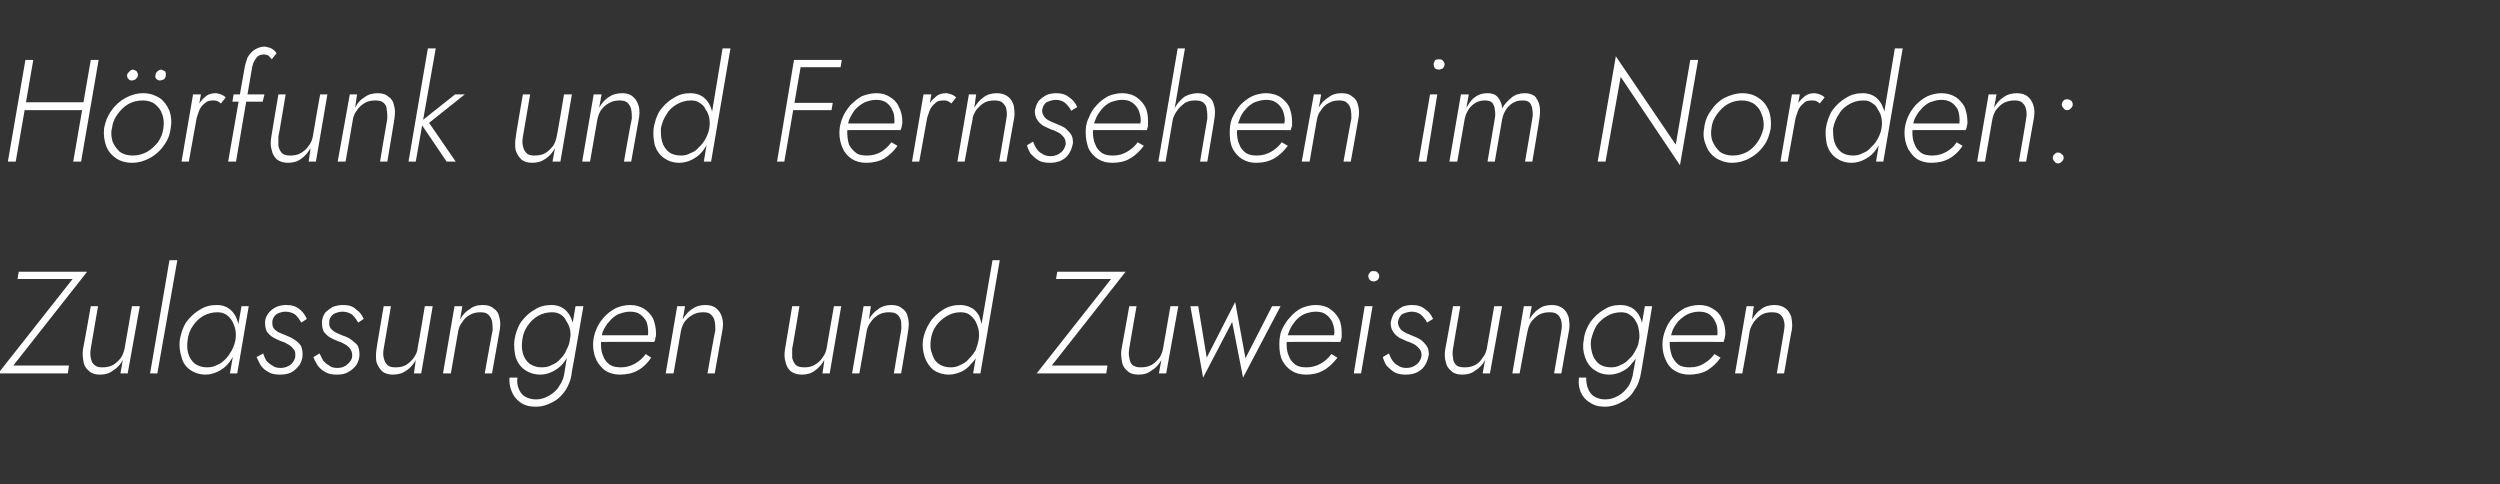 <?xml version="1.0" standalone="no"?><!DOCTYPE svg PUBLIC "-//W3C//DTD SVG 1.1//EN" "http://www.w3.org/Graphics/SVG/1.1/DTD/svg11.dtd"><svg xmlns="http://www.w3.org/2000/svg" version="1.1" width="413.1px" height="80px" viewBox="0 -1 413.1 80" style="top:-1px"><rect x="0" y="-1" width="413.1" height="80" fill="#333333" stroke="none"/>  <desc>H rfunk und Fernsehen im Norden: Zulassungen und Zuweisungen</desc>  <defs/>  <g id="Polygon1307962">    <path d="M 2.9 45.1 L 12 45.1 L -0.3 60.7 L 11.2 60.7 L 11.4 59.4 L 2.2 59.4 L 14.4 43.9 L 3.1 43.9 L 2.9 45.1 Z M 15 56.6 C 14.98 56.65 16.2 49.6 16.2 49.6 L 15 49.6 C 15 49.6 13.73 56.79 13.7 56.8 C 13.6 57.5 13.7 58.2 13.8 58.8 C 13.9 59.4 14.2 59.9 14.7 60.3 C 15.1 60.7 15.7 60.9 16.5 60.9 C 17.4 60.9 18.1 60.7 18.7 60.2 C 19.4 59.8 19.9 59.2 20.3 58.5 C 20.28 58.52 19.9 60.7 19.9 60.7 L 21.1 60.7 L 23.1 49.6 L 21.8 49.6 C 21.8 49.6 20.62 56.5 20.6 56.5 C 20.5 57.1 20.3 57.6 20 58.1 C 19.6 58.6 19.2 59 18.7 59.3 C 18.1 59.6 17.6 59.7 16.9 59.7 C 16.3 59.7 15.9 59.6 15.6 59.3 C 15.2 59 15.1 58.6 15 58.1 C 14.9 57.7 14.9 57.2 15 56.6 Z M 28 42 L 24.8 60.7 L 26 60.7 L 29.3 42 L 28 42 Z M 39.9 49.6 L 38 60.7 L 39.2 60.7 L 41.1 49.6 L 39.9 49.6 Z M 29.7 55.2 C 29.6 56.2 29.7 57.1 30 58 C 30.2 58.9 30.7 59.6 31.4 60.1 C 32.1 60.6 33 60.9 34 60.9 C 34.7 60.9 35.4 60.7 36 60.4 C 36.6 60.1 37.2 59.7 37.7 59.1 C 38.1 58.6 38.5 58 38.8 57.3 C 39.2 56.6 39.4 55.9 39.5 55.2 C 39.6 54.5 39.6 53.8 39.5 53.1 C 39.4 52.4 39.2 51.8 38.9 51.2 C 38.6 50.7 38.2 50.2 37.7 49.9 C 37.2 49.6 36.6 49.4 35.9 49.4 C 34.8 49.4 33.9 49.6 33 50.2 C 32.1 50.7 31.4 51.4 30.8 52.2 C 30.2 53.1 29.9 54.1 29.7 55.2 Z M 31 55.2 C 31.1 54.3 31.4 53.5 31.9 52.8 C 32.4 52.1 32.9 51.6 33.6 51.2 C 34.3 50.8 35.1 50.6 35.9 50.6 C 36.5 50.6 36.9 50.7 37.4 51 C 37.8 51.3 38.1 51.6 38.4 52.1 C 38.6 52.5 38.8 53 38.9 53.5 C 39 54.1 39 54.6 38.9 55.2 C 38.8 55.8 38.6 56.3 38.3 56.9 C 38 57.4 37.7 57.9 37.3 58.3 C 36.8 58.8 36.4 59.1 35.9 59.3 C 35.3 59.6 34.8 59.7 34.2 59.7 C 33.4 59.7 32.8 59.5 32.2 59.1 C 31.7 58.7 31.3 58.1 31.1 57.4 C 30.9 56.7 30.9 56 31 55.2 Z M 43.5 57.4 C 43.5 57.4 42.4 58 42.4 58 C 42.6 58.4 42.8 58.9 43.1 59.4 C 43.4 59.8 43.8 60.2 44.4 60.5 C 44.9 60.8 45.5 60.9 46.3 60.9 C 47 60.9 47.6 60.8 48.2 60.5 C 48.7 60.2 49.1 59.8 49.5 59.3 C 49.8 58.8 50 58.2 50 57.6 C 50 57 49.9 56.5 49.7 56.1 C 49.4 55.7 49.1 55.4 48.6 55.1 C 48.2 54.8 47.7 54.6 47.2 54.4 C 46.8 54.2 46.4 54.1 46 53.9 C 45.7 53.7 45.4 53.5 45.2 53.2 C 45 52.9 45 52.6 45 52.2 C 45 51.7 45.3 51.2 45.7 50.9 C 46.1 50.7 46.6 50.5 47.2 50.5 C 47.8 50.5 48.4 50.7 48.8 51 C 49.2 51.4 49.5 51.8 49.8 52.3 C 49.8 52.3 50.7 51.7 50.7 51.7 C 50.4 51 50 50.5 49.5 50.1 C 48.9 49.6 48.2 49.4 47.3 49.4 C 46.7 49.4 46.2 49.5 45.7 49.7 C 45.1 50 44.7 50.3 44.4 50.7 C 44 51.2 43.8 51.7 43.8 52.3 C 43.8 52.9 43.9 53.4 44.1 53.8 C 44.4 54.2 44.7 54.5 45.2 54.8 C 45.6 55 46 55.2 46.5 55.4 C 46.9 55.5 47.3 55.7 47.6 55.9 C 48 56.1 48.3 56.4 48.5 56.7 C 48.8 57 48.8 57.3 48.8 57.8 C 48.8 58.3 48.5 58.8 48.1 59.2 C 47.6 59.6 47 59.8 46.4 59.8 C 45.8 59.8 45.4 59.7 45 59.4 C 44.6 59.2 44.3 58.9 44 58.6 C 43.8 58.2 43.6 57.8 43.5 57.4 Z M 52.8 57.4 C 52.8 57.4 51.8 58 51.8 58 C 51.9 58.4 52.2 58.9 52.5 59.4 C 52.8 59.8 53.2 60.2 53.8 60.5 C 54.3 60.8 54.9 60.9 55.7 60.9 C 56.4 60.9 57 60.8 57.5 60.5 C 58.1 60.2 58.5 59.8 58.9 59.3 C 59.2 58.8 59.4 58.2 59.4 57.6 C 59.4 57 59.3 56.5 59.1 56.1 C 58.8 55.7 58.4 55.4 58 55.1 C 57.6 54.8 57.1 54.6 56.5 54.4 C 56.1 54.2 55.8 54.1 55.4 53.9 C 55.1 53.7 54.8 53.5 54.6 53.2 C 54.4 52.9 54.4 52.6 54.4 52.2 C 54.4 51.7 54.7 51.2 55.1 50.9 C 55.5 50.7 56 50.5 56.6 50.5 C 57.2 50.5 57.8 50.7 58.2 51 C 58.6 51.4 58.9 51.8 59.2 52.3 C 59.2 52.3 60.1 51.7 60.1 51.7 C 59.8 51 59.4 50.5 58.8 50.1 C 58.3 49.6 57.6 49.4 56.7 49.4 C 56.1 49.4 55.6 49.5 55 49.7 C 54.5 50 54.1 50.3 53.7 50.7 C 53.4 51.2 53.2 51.7 53.2 52.3 C 53.2 52.9 53.3 53.4 53.5 53.8 C 53.8 54.2 54.1 54.5 54.6 54.8 C 55 55 55.4 55.2 55.9 55.4 C 56.3 55.5 56.7 55.7 57 55.9 C 57.4 56.1 57.7 56.4 57.9 56.7 C 58.1 57 58.2 57.3 58.2 57.8 C 58.2 58.3 57.9 58.8 57.4 59.2 C 57 59.6 56.4 59.8 55.8 59.8 C 55.2 59.8 54.7 59.7 54.4 59.4 C 54 59.2 53.7 58.9 53.4 58.6 C 53.2 58.2 53 57.8 52.8 57.4 Z M 63.4 56.6 C 63.41 56.65 64.6 49.6 64.6 49.6 L 63.4 49.6 C 63.4 49.6 62.16 56.79 62.2 56.8 C 62.1 57.5 62.1 58.2 62.2 58.8 C 62.4 59.4 62.7 59.9 63.1 60.3 C 63.5 60.7 64.2 60.9 64.9 60.9 C 65.8 60.9 66.5 60.7 67.2 60.2 C 67.8 59.8 68.3 59.2 68.7 58.5 C 68.71 58.52 68.4 60.7 68.4 60.7 L 69.6 60.7 L 71.5 49.6 L 70.2 49.6 C 70.2 49.6 69.05 56.5 69 56.5 C 69 57.1 68.7 57.6 68.4 58.1 C 68 58.6 67.6 59 67.1 59.3 C 66.6 59.6 66 59.7 65.4 59.7 C 64.7 59.7 64.3 59.6 64 59.3 C 63.7 59 63.5 58.6 63.4 58.1 C 63.3 57.7 63.3 57.2 63.4 56.6 Z M 81.4 53.6 C 81.36 53.58 80.1 60.7 80.1 60.7 L 81.3 60.7 C 81.3 60.7 82.61 53.43 82.6 53.4 C 82.7 52.7 82.7 52 82.5 51.4 C 82.4 50.8 82.1 50.3 81.6 50 C 81.2 49.6 80.6 49.4 79.8 49.4 C 78.9 49.4 78.2 49.6 77.6 50.1 C 76.9 50.5 76.4 51.1 76 51.8 C 76.03 51.82 76.4 49.6 76.4 49.6 L 75.1 49.6 L 73.2 60.7 L 74.5 60.7 C 74.5 60.7 75.69 53.82 75.7 53.8 C 75.8 53.2 76 52.7 76.4 52.2 C 76.7 51.7 77.1 51.3 77.7 51 C 78.2 50.7 78.8 50.6 79.4 50.6 C 80 50.6 80.4 50.7 80.7 51 C 81 51.3 81.2 51.6 81.3 52.1 C 81.4 52.6 81.4 53 81.4 53.6 Z M 84.2 61.4 C 84.1 62.3 84.3 63.1 84.6 63.8 C 84.9 64.5 85.4 65.1 86 65.5 C 86.7 66 87.5 66.2 88.5 66.2 C 89.6 66.2 90.5 65.9 91.4 65.4 C 92.2 65 92.9 64.3 93.5 63.4 C 94 62.6 94.4 61.6 94.5 60.4 C 94.53 60.44 96.4 49.6 96.4 49.6 L 95.1 49.6 C 95.1 49.6 93.26 60.44 93.3 60.4 C 93.2 61.3 92.9 62.1 92.4 62.8 C 92 63.5 91.4 64 90.7 64.4 C 90 64.8 89.3 65 88.6 65 C 87.8 65 87.2 64.8 86.7 64.5 C 86.2 64.2 85.9 63.7 85.7 63.2 C 85.5 62.7 85.4 62.1 85.5 61.4 C 85.5 61.4 84.2 61.4 84.2 61.4 Z M 85 55.2 C 84.9 56.2 85 57.1 85.2 58 C 85.5 58.9 86 59.6 86.7 60.1 C 87.4 60.6 88.3 60.9 89.3 60.9 C 90 60.9 90.7 60.7 91.3 60.4 C 91.9 60.1 92.5 59.7 93 59.1 C 93.4 58.6 93.8 58 94.1 57.3 C 94.5 56.6 94.7 55.9 94.8 55.2 C 94.9 54.5 94.9 53.8 94.8 53.1 C 94.7 52.4 94.5 51.8 94.2 51.2 C 93.9 50.7 93.5 50.2 93 49.9 C 92.5 49.6 91.9 49.4 91.2 49.4 C 90.1 49.4 89.2 49.6 88.3 50.2 C 87.4 50.7 86.7 51.4 86.1 52.2 C 85.5 53.1 85.2 54.1 85 55.2 Z M 86.3 55.2 C 86.4 54.3 86.7 53.5 87.2 52.8 C 87.7 52.1 88.2 51.6 88.9 51.2 C 89.6 50.8 90.4 50.6 91.2 50.6 C 91.8 50.6 92.2 50.7 92.7 51 C 93.1 51.3 93.4 51.6 93.6 52.1 C 93.9 52.5 94.1 53 94.2 53.5 C 94.3 54 94.3 54.6 94.2 55.1 C 94.1 55.7 93.9 56.3 93.6 56.8 C 93.4 57.4 93 57.9 92.6 58.3 C 92.2 58.8 91.7 59.1 91.2 59.3 C 90.7 59.6 90.1 59.7 89.5 59.7 C 88.7 59.7 88.1 59.5 87.5 59.1 C 87 58.7 86.6 58.1 86.4 57.4 C 86.2 56.7 86.2 56 86.3 55.2 Z M 102.4 60.9 C 103.5 60.9 104.5 60.7 105.4 60.2 C 106.3 59.7 107 59 107.6 58.1 C 107.6 58.1 106.7 57.5 106.7 57.5 C 106.2 58.2 105.6 58.7 104.9 59.1 C 104.2 59.5 103.4 59.7 102.6 59.7 C 101.9 59.7 101.3 59.6 100.8 59.3 C 100.3 58.9 99.9 58.5 99.7 57.9 C 99.4 57.3 99.3 56.6 99.3 55.8 C 99.3 55.1 99.4 54.5 99.6 53.8 C 99.9 53.2 100.2 52.6 100.7 52.1 C 101.1 51.6 101.6 51.2 102.2 50.9 C 102.8 50.7 103.4 50.5 104 50.5 C 104.7 50.5 105.3 50.6 105.7 50.9 C 106.2 51.2 106.5 51.6 106.8 52.1 C 107 52.6 107.1 53.2 107.1 53.9 C 107.1 54.1 107.1 54.4 107 54.6 C 107 54.8 106.9 55 106.8 55.1 C 106.82 55.14 107.4 54.4 107.4 54.4 L 98.9 54.4 L 98.9 55.5 C 98.9 55.5 108.14 55.47 108.1 55.5 C 108.2 55.3 108.3 55.1 108.3 54.8 C 108.4 54.6 108.4 54.4 108.4 54.1 C 108.4 53.2 108.2 52.3 107.9 51.6 C 107.5 50.9 107 50.4 106.4 50 C 105.7 49.6 105 49.4 104.1 49.4 C 103.3 49.4 102.5 49.6 101.8 49.9 C 101 50.3 100.4 50.8 99.8 51.4 C 99.3 52 98.8 52.7 98.5 53.5 C 98.2 54.2 98 55.1 98 55.9 C 98 56.9 98.2 57.8 98.6 58.6 C 99 59.3 99.5 59.9 100.1 60.3 C 100.8 60.7 101.6 60.9 102.4 60.9 Z M 118.2 53.6 C 118.15 53.58 116.9 60.7 116.9 60.7 L 118.1 60.7 C 118.1 60.7 119.4 53.43 119.4 53.4 C 119.5 52.7 119.5 52 119.3 51.4 C 119.1 50.8 118.8 50.3 118.4 50 C 118 49.6 117.3 49.4 116.6 49.4 C 115.7 49.4 115 49.6 114.3 50.1 C 113.7 50.5 113.2 51.1 112.8 51.8 C 112.82 51.82 113.2 49.6 113.2 49.6 L 111.9 49.6 L 110 60.7 L 111.3 60.7 C 111.3 60.7 112.49 53.82 112.5 53.8 C 112.6 53.2 112.8 52.7 113.1 52.2 C 113.5 51.7 113.9 51.3 114.5 51 C 115 50.7 115.6 50.6 116.2 50.6 C 116.8 50.6 117.2 50.7 117.5 51 C 117.8 51.3 118 51.6 118.1 52.1 C 118.2 52.6 118.2 53 118.2 53.6 Z M 130.9 56.6 C 130.94 56.65 132.1 49.6 132.1 49.6 L 130.9 49.6 C 130.9 49.6 129.69 56.79 129.7 56.8 C 129.6 57.5 129.6 58.2 129.8 58.8 C 129.9 59.4 130.2 59.9 130.6 60.3 C 131.1 60.7 131.7 60.9 132.5 60.9 C 133.3 60.9 134.1 60.7 134.7 60.2 C 135.3 59.8 135.8 59.2 136.2 58.5 C 136.25 58.52 135.9 60.7 135.9 60.7 L 137.1 60.7 L 139 49.6 L 137.8 49.6 C 137.8 49.6 136.58 56.5 136.6 56.5 C 136.5 57.1 136.3 57.6 135.9 58.1 C 135.6 58.6 135.1 59 134.6 59.3 C 134.1 59.6 133.5 59.7 132.9 59.7 C 132.3 59.7 131.8 59.6 131.5 59.3 C 131.2 59 131 58.6 130.9 58.1 C 130.9 57.7 130.9 57.2 130.9 56.6 Z M 148.9 53.6 C 148.89 53.58 147.7 60.7 147.7 60.7 L 148.9 60.7 C 148.9 60.7 150.14 53.43 150.1 53.4 C 150.2 52.7 150.2 52 150 51.4 C 149.9 50.8 149.6 50.3 149.1 50 C 148.7 49.6 148.1 49.4 147.3 49.4 C 146.5 49.4 145.7 49.6 145.1 50.1 C 144.5 50.5 143.9 51.1 143.6 51.8 C 143.57 51.82 143.9 49.6 143.9 49.6 L 142.7 49.6 L 140.8 60.7 L 142 60.7 C 142 60.7 143.23 53.82 143.2 53.8 C 143.3 53.2 143.5 52.7 143.9 52.2 C 144.2 51.7 144.7 51.3 145.2 51 C 145.7 50.7 146.3 50.6 146.9 50.6 C 147.5 50.6 148 50.7 148.3 51 C 148.6 51.3 148.8 51.6 148.9 52.1 C 148.9 52.6 149 53 148.9 53.6 Z M 164 42 L 160.8 60.7 L 162 60.7 L 165.2 42 L 164 42 Z M 152.5 55.2 C 152.4 56.2 152.5 57.1 152.8 58 C 153.1 58.9 153.6 59.6 154.2 60.1 C 154.9 60.6 155.8 60.9 156.8 60.9 C 157.5 60.9 158.2 60.7 158.9 60.4 C 159.5 60.1 160 59.7 160.5 59.1 C 161 58.6 161.4 58 161.7 57.3 C 162 56.6 162.2 55.9 162.3 55.2 C 162.4 54.5 162.4 53.8 162.3 53.1 C 162.2 52.4 162 51.8 161.8 51.2 C 161.5 50.7 161.1 50.2 160.6 49.9 C 160 49.6 159.4 49.4 158.7 49.4 C 157.7 49.4 156.7 49.6 155.8 50.2 C 155 50.7 154.2 51.4 153.7 52.2 C 153.1 53.1 152.7 54.1 152.5 55.2 Z M 153.8 55.2 C 153.9 54.3 154.2 53.5 154.7 52.8 C 155.2 52.1 155.8 51.6 156.5 51.2 C 157.2 50.8 157.9 50.6 158.7 50.6 C 159.3 50.6 159.8 50.7 160.2 51 C 160.6 51.3 160.9 51.6 161.2 52.1 C 161.4 52.5 161.6 53 161.7 53.5 C 161.8 54.1 161.8 54.6 161.7 55.2 C 161.6 55.8 161.4 56.3 161.2 56.9 C 160.9 57.4 160.5 57.9 160.1 58.3 C 159.7 58.8 159.2 59.1 158.7 59.3 C 158.2 59.6 157.6 59.7 157.1 59.7 C 156.3 59.7 155.6 59.5 155.1 59.1 C 154.5 58.7 154.2 58.1 154 57.4 C 153.7 56.7 153.7 56 153.8 55.2 Z M 174.5 45.1 L 183.6 45.1 L 171.3 60.7 L 182.8 60.7 L 183 59.4 L 173.8 59.4 L 186 43.9 L 174.7 43.9 L 174.5 45.1 Z M 186.6 56.6 C 186.57 56.65 187.8 49.6 187.8 49.6 L 186.6 49.6 C 186.6 49.6 185.32 56.79 185.3 56.8 C 185.2 57.5 185.3 58.2 185.4 58.8 C 185.5 59.4 185.8 59.9 186.3 60.3 C 186.7 60.7 187.3 60.9 188.1 60.9 C 189 60.9 189.7 60.7 190.3 60.2 C 191 59.8 191.5 59.2 191.9 58.5 C 191.88 58.52 191.5 60.7 191.5 60.7 L 192.7 60.7 L 194.7 49.6 L 193.4 49.6 C 193.4 49.6 192.21 56.5 192.2 56.5 C 192.1 57.1 191.9 57.6 191.6 58.1 C 191.2 58.6 190.8 59 190.3 59.3 C 189.7 59.6 189.2 59.7 188.5 59.7 C 187.9 59.7 187.5 59.6 187.1 59.3 C 186.8 59 186.7 58.6 186.6 58.1 C 186.5 57.7 186.5 57.2 186.6 56.6 Z M 196.7 49.6 L 198.8 61.4 L 203.6 52.2 L 205.4 61.4 L 211.6 49.6 L 210.2 49.6 L 205.8 58.2 L 204.1 48.9 L 199.4 58.1 L 198 49.6 L 196.7 49.6 Z M 215.8 60.9 C 216.9 60.9 217.8 60.7 218.7 60.2 C 219.6 59.7 220.3 59 221 58.1 C 221 58.1 220 57.5 220 57.5 C 219.5 58.2 218.9 58.7 218.2 59.1 C 217.5 59.5 216.7 59.7 215.9 59.7 C 215.2 59.7 214.6 59.6 214.1 59.3 C 213.6 58.9 213.2 58.5 213 57.9 C 212.7 57.3 212.6 56.6 212.6 55.8 C 212.6 55.1 212.7 54.5 213 53.8 C 213.2 53.2 213.6 52.6 214 52.1 C 214.4 51.6 214.9 51.2 215.5 50.9 C 216.1 50.7 216.7 50.5 217.4 50.5 C 218 50.5 218.6 50.6 219 50.9 C 219.5 51.2 219.8 51.6 220.1 52.1 C 220.3 52.6 220.5 53.2 220.5 53.9 C 220.5 54.1 220.4 54.4 220.4 54.6 C 220.3 54.8 220.2 55 220.1 55.1 C 220.15 55.14 220.7 54.4 220.7 54.4 L 212.2 54.4 L 212.2 55.5 C 212.2 55.5 221.47 55.47 221.5 55.5 C 221.5 55.3 221.6 55.1 221.7 54.8 C 221.7 54.6 221.7 54.4 221.7 54.1 C 221.7 53.2 221.6 52.3 221.2 51.6 C 220.8 50.9 220.3 50.4 219.7 50 C 219.1 49.6 218.3 49.4 217.4 49.4 C 216.6 49.4 215.8 49.6 215.1 49.9 C 214.3 50.3 213.7 50.8 213.2 51.4 C 212.6 52 212.2 52.7 211.8 53.5 C 211.5 54.2 211.4 55.1 211.4 55.9 C 211.4 56.9 211.5 57.8 211.9 58.6 C 212.3 59.3 212.8 59.9 213.5 60.3 C 214.1 60.7 214.9 60.9 215.8 60.9 Z M 226.1 44.6 C 226.1 44.9 226.2 45.1 226.4 45.3 C 226.5 45.4 226.7 45.5 227 45.5 C 227.2 45.5 227.4 45.4 227.6 45.3 C 227.8 45.1 227.9 44.9 227.9 44.6 C 227.9 44.4 227.8 44.2 227.6 44 C 227.4 43.8 227.2 43.8 227 43.8 C 226.7 43.8 226.5 43.8 226.4 44 C 226.2 44.2 226.1 44.4 226.1 44.6 Z M 225.5 49.6 L 223.7 60.7 L 224.9 60.7 L 226.8 49.6 L 225.5 49.6 Z M 229.5 57.4 C 229.5 57.4 228.5 58 228.5 58 C 228.6 58.4 228.8 58.9 229.1 59.4 C 229.5 59.8 229.9 60.2 230.4 60.5 C 230.9 60.8 231.6 60.9 232.3 60.9 C 233 60.9 233.6 60.8 234.2 60.5 C 234.8 60.2 235.2 59.8 235.5 59.3 C 235.8 58.8 236 58.2 236.1 57.6 C 236.1 57 236 56.5 235.7 56.1 C 235.4 55.7 235.1 55.4 234.7 55.1 C 234.2 54.8 233.7 54.6 233.2 54.4 C 232.8 54.2 232.4 54.1 232.1 53.9 C 231.7 53.7 231.5 53.5 231.3 53.2 C 231.1 52.9 231 52.6 231 52.2 C 231.1 51.7 231.3 51.2 231.7 50.9 C 232.2 50.7 232.7 50.5 233.3 50.5 C 233.9 50.5 234.4 50.7 234.8 51 C 235.2 51.4 235.6 51.8 235.8 52.3 C 235.8 52.3 236.8 51.7 236.8 51.7 C 236.5 51 236.1 50.5 235.5 50.1 C 234.9 49.6 234.2 49.4 233.3 49.4 C 232.8 49.4 232.2 49.5 231.7 49.7 C 231.2 50 230.8 50.3 230.4 50.7 C 230.1 51.2 229.9 51.7 229.8 52.3 C 229.8 52.9 229.9 53.4 230.2 53.8 C 230.4 54.2 230.8 54.5 231.2 54.8 C 231.6 55 232.1 55.2 232.5 55.4 C 232.9 55.5 233.3 55.7 233.7 55.9 C 234.1 56.1 234.3 56.4 234.6 56.7 C 234.8 57 234.9 57.3 234.9 57.8 C 234.8 58.3 234.6 58.8 234.1 59.2 C 233.6 59.6 233.1 59.8 232.4 59.8 C 231.9 59.8 231.4 59.7 231 59.4 C 230.6 59.2 230.3 58.9 230.1 58.6 C 229.8 58.2 229.7 57.8 229.5 57.4 Z M 240.1 56.6 C 240.07 56.65 241.3 49.6 241.3 49.6 L 240.1 49.6 C 240.1 49.6 238.82 56.79 238.8 56.8 C 238.7 57.5 238.7 58.2 238.9 58.8 C 239 59.4 239.3 59.9 239.8 60.3 C 240.2 60.7 240.8 60.9 241.6 60.9 C 242.5 60.9 243.2 60.7 243.8 60.2 C 244.5 59.8 245 59.2 245.4 58.5 C 245.37 58.52 245 60.7 245 60.7 L 246.2 60.7 L 248.2 49.6 L 246.9 49.6 C 246.9 49.6 245.71 56.5 245.7 56.5 C 245.6 57.1 245.4 57.6 245 58.1 C 244.7 58.6 244.3 59 243.8 59.3 C 243.2 59.6 242.7 59.7 242 59.7 C 241.4 59.7 240.9 59.6 240.6 59.3 C 240.3 59 240.1 58.6 240.1 58.1 C 240 57.7 240 57.2 240.1 56.6 Z M 258 53.6 C 258.02 53.58 256.8 60.7 256.8 60.7 L 258 60.7 C 258 60.7 259.27 53.43 259.3 53.4 C 259.4 52.7 259.3 52 259.2 51.4 C 259 50.8 258.7 50.3 258.3 50 C 257.8 49.6 257.2 49.4 256.4 49.4 C 255.6 49.4 254.8 49.6 254.2 50.1 C 253.6 50.5 253.1 51.1 252.7 51.8 C 252.69 51.82 253.1 49.6 253.1 49.6 L 251.8 49.6 L 249.9 60.7 L 251.1 60.7 C 251.1 60.7 252.36 53.82 252.4 53.8 C 252.5 53.2 252.7 52.7 253 52.2 C 253.4 51.7 253.8 51.3 254.3 51 C 254.9 50.7 255.4 50.6 256.1 50.6 C 256.6 50.6 257.1 50.7 257.4 51 C 257.7 51.3 257.9 51.6 258 52.1 C 258.1 52.6 258.1 53 258 53.6 Z M 260.9 61.4 C 260.8 62.3 260.9 63.1 261.2 63.8 C 261.5 64.5 262 65.1 262.7 65.5 C 263.4 66 264.2 66.2 265.2 66.2 C 266.2 66.2 267.2 65.9 268 65.4 C 268.9 65 269.6 64.3 270.1 63.4 C 270.7 62.6 271 61.6 271.2 60.4 C 271.2 60.44 273 49.6 273 49.6 L 271.8 49.6 C 271.8 49.6 269.92 60.44 269.9 60.4 C 269.8 61.3 269.5 62.1 269.1 62.8 C 268.6 63.5 268.1 64 267.4 64.4 C 266.7 64.8 266 65 265.2 65 C 264.5 65 263.9 64.8 263.4 64.5 C 262.9 64.2 262.6 63.7 262.4 63.2 C 262.2 62.7 262.1 62.1 262.1 61.4 C 262.1 61.4 260.9 61.4 260.9 61.4 Z M 261.7 55.2 C 261.5 56.2 261.6 57.1 261.9 58 C 262.2 58.9 262.7 59.6 263.4 60.1 C 264.1 60.6 264.9 60.9 265.9 60.9 C 266.7 60.9 267.4 60.7 268 60.4 C 268.6 60.1 269.2 59.7 269.6 59.1 C 270.1 58.6 270.5 58 270.8 57.3 C 271.1 56.6 271.3 55.9 271.4 55.2 C 271.5 54.5 271.5 53.8 271.4 53.1 C 271.4 52.4 271.2 51.8 270.9 51.2 C 270.6 50.7 270.2 50.2 269.7 49.9 C 269.2 49.6 268.5 49.4 267.8 49.4 C 266.8 49.4 265.8 49.6 265 50.2 C 264.1 50.7 263.4 51.4 262.8 52.2 C 262.2 53.1 261.8 54.1 261.7 55.2 Z M 262.9 55.2 C 263.1 54.3 263.4 53.5 263.8 52.8 C 264.3 52.1 264.9 51.6 265.6 51.2 C 266.3 50.8 267 50.6 267.9 50.6 C 268.4 50.6 268.9 50.7 269.3 51 C 269.7 51.3 270.1 51.6 270.3 52.1 C 270.6 52.5 270.7 53 270.8 53.5 C 270.9 54 270.9 54.6 270.9 55.1 C 270.8 55.7 270.6 56.3 270.3 56.8 C 270 57.4 269.7 57.9 269.2 58.3 C 268.8 58.8 268.3 59.1 267.8 59.3 C 267.3 59.6 266.8 59.7 266.2 59.7 C 265.4 59.7 264.7 59.5 264.2 59.1 C 263.7 58.7 263.3 58.1 263.1 57.4 C 262.9 56.7 262.8 56 262.9 55.2 Z M 279.1 60.9 C 280.2 60.9 281.2 60.7 282.1 60.2 C 282.9 59.7 283.7 59 284.3 58.1 C 284.3 58.1 283.3 57.5 283.3 57.5 C 282.8 58.2 282.2 58.7 281.5 59.1 C 280.9 59.5 280.1 59.7 279.2 59.7 C 278.5 59.7 277.9 59.6 277.4 59.3 C 276.9 58.9 276.6 58.5 276.3 57.9 C 276.1 57.3 275.9 56.6 275.9 55.8 C 275.9 55.1 276.1 54.5 276.3 53.8 C 276.5 53.2 276.9 52.6 277.3 52.1 C 277.8 51.6 278.3 51.2 278.9 50.9 C 279.4 50.7 280 50.5 280.7 50.5 C 281.4 50.5 281.9 50.6 282.4 50.9 C 282.8 51.2 283.2 51.6 283.4 52.1 C 283.7 52.6 283.8 53.2 283.8 53.9 C 283.8 54.1 283.8 54.4 283.7 54.6 C 283.6 54.8 283.6 55 283.5 55.1 C 283.48 55.14 284 54.4 284 54.4 L 275.5 54.4 L 275.5 55.5 C 275.5 55.5 284.8 55.47 284.8 55.5 C 284.9 55.3 284.9 55.1 285 54.8 C 285 54.6 285.1 54.4 285.1 54.1 C 285.1 53.2 284.9 52.3 284.5 51.6 C 284.2 50.9 283.7 50.4 283 50 C 282.4 49.6 281.6 49.4 280.8 49.4 C 279.9 49.4 279.2 49.6 278.4 49.9 C 277.7 50.3 277 50.8 276.5 51.4 C 275.9 52 275.5 52.7 275.2 53.5 C 274.9 54.2 274.7 55.1 274.7 55.9 C 274.7 56.9 274.9 57.8 275.3 58.6 C 275.6 59.3 276.1 59.9 276.8 60.3 C 277.5 60.7 278.2 60.9 279.1 60.9 Z M 294.8 53.6 C 294.81 53.58 293.6 60.7 293.6 60.7 L 294.8 60.7 C 294.8 60.7 296.06 53.43 296.1 53.4 C 296.2 52.7 296.1 52 296 51.4 C 295.8 50.8 295.5 50.3 295.1 50 C 294.6 49.6 294 49.4 293.2 49.4 C 292.4 49.4 291.6 49.6 291 50.1 C 290.4 50.5 289.9 51.1 289.5 51.8 C 289.48 51.82 289.8 49.6 289.8 49.6 L 288.6 49.6 L 286.7 60.7 L 287.9 60.7 C 287.9 60.7 289.15 53.82 289.1 53.8 C 289.2 53.2 289.5 52.7 289.8 52.2 C 290.2 51.7 290.6 51.3 291.1 51 C 291.6 50.7 292.2 50.6 292.8 50.6 C 293.4 50.6 293.9 50.7 294.2 51 C 294.5 51.3 294.7 51.6 294.8 52.1 C 294.9 52.6 294.9 53 294.8 53.6 Z " stroke="none" fill="#fff"/>  </g>  <g id="Polygon1307961">    <path d="M 3.5 17.2 L 14.5 17.2 L 14.7 15.9 L 3.6 15.9 L 3.5 17.2 Z M 15 8.9 L 12.1 25.7 L 13.4 25.7 L 16.3 8.9 L 15 8.9 Z M 4.2 8.9 L 1.3 25.7 L 2.6 25.7 L 5.5 8.9 L 4.2 8.9 Z M 17.2 20.2 C 17.1 21.2 17.2 22.1 17.5 23 C 17.8 23.9 18.4 24.6 19.1 25.1 C 19.8 25.6 20.7 25.9 21.8 25.9 C 22.9 25.9 23.9 25.6 24.8 25.1 C 25.7 24.6 26.5 23.9 27.1 23 C 27.7 22.2 28.1 21.2 28.2 20.2 C 28.4 19.1 28.3 18.2 28 17.3 C 27.6 16.4 27.1 15.7 26.4 15.2 C 25.6 14.7 24.7 14.4 23.7 14.4 C 22.6 14.4 21.6 14.7 20.7 15.2 C 19.8 15.7 19 16.4 18.4 17.3 C 17.8 18.1 17.4 19.1 17.2 20.2 Z M 18.5 20.2 C 18.6 19.3 18.9 18.6 19.4 17.9 C 19.9 17.2 20.5 16.6 21.2 16.2 C 21.9 15.8 22.7 15.6 23.6 15.6 C 24.4 15.6 25.1 15.8 25.6 16.2 C 26.2 16.7 26.6 17.2 26.8 17.9 C 27.1 18.6 27.1 19.4 27 20.2 C 26.9 21 26.6 21.8 26.1 22.5 C 25.6 23.1 25 23.7 24.3 24.1 C 23.5 24.5 22.8 24.7 21.9 24.7 C 21.1 24.7 20.4 24.5 19.8 24.1 C 19.3 23.6 18.9 23.1 18.6 22.4 C 18.4 21.7 18.3 20.9 18.5 20.2 Z M 25.7 11.4 C 25.6 11.6 25.7 11.9 25.8 12 C 26 12.2 26.2 12.3 26.4 12.3 C 26.6 12.3 26.9 12.2 27.1 12.1 C 27.3 11.9 27.4 11.7 27.4 11.4 C 27.4 11.2 27.4 11 27.3 10.8 C 27.1 10.7 26.9 10.6 26.7 10.5 C 26.5 10.5 26.2 10.6 26 10.8 C 25.8 11 25.7 11.2 25.7 11.4 Z M 21 11.4 C 21 11.6 21 11.9 21.2 12 C 21.3 12.2 21.5 12.3 21.8 12.3 C 22 12.3 22.2 12.2 22.4 12.1 C 22.6 11.9 22.8 11.7 22.8 11.4 C 22.8 11.2 22.7 11 22.6 10.8 C 22.5 10.7 22.3 10.6 22 10.5 C 21.8 10.5 21.6 10.6 21.4 10.8 C 21.2 11 21 11.2 21 11.4 Z M 33.2 14.6 L 31.9 14.6 L 30 25.7 L 31.2 25.7 L 33.2 14.6 Z M 36.5 16.1 C 36.5 16.1 37.3 15.1 37.3 15.1 C 37.1 14.9 36.8 14.7 36.5 14.6 C 36.2 14.5 35.9 14.4 35.6 14.4 C 34.9 14.4 34.3 14.6 33.8 15.1 C 33.3 15.5 32.9 16.1 32.5 16.8 C 32.2 17.5 32 18.2 31.8 18.9 C 31.8 18.9 32.4 18.9 32.4 18.9 C 32.5 18.4 32.7 17.9 32.9 17.3 C 33.1 16.8 33.4 16.4 33.8 16.1 C 34.2 15.7 34.6 15.6 35.2 15.6 C 35.4 15.6 35.7 15.6 35.9 15.7 C 36.1 15.8 36.3 15.9 36.5 16.1 Z M 38.6 14.6 L 38.4 15.8 L 43.4 15.8 L 43.7 14.6 L 38.6 14.6 Z M 44.9 8.8 C 44.9 8.8 45.7 7.8 45.7 7.8 C 45.5 7.5 45.3 7.3 45 7.1 C 44.7 6.9 44.3 6.8 43.8 6.7 C 43.1 6.7 42.6 6.9 42.1 7.2 C 41.6 7.5 41.2 8 40.9 8.5 C 40.7 9.1 40.5 9.7 40.4 10.3 C 40.37 10.34 37.7 25.7 37.7 25.7 L 39 25.7 C 39 25.7 41.57 10.51 41.6 10.5 C 41.6 10.1 41.8 9.7 41.9 9.3 C 42.1 8.9 42.3 8.6 42.6 8.3 C 42.9 8.1 43.2 8 43.6 8 C 43.9 8 44.2 8.1 44.4 8.2 C 44.6 8.4 44.7 8.6 44.9 8.8 Z M 46 21.6 C 46.03 21.65 47.2 14.6 47.2 14.6 L 46 14.6 C 46 14.6 44.78 21.79 44.8 21.8 C 44.7 22.5 44.7 23.2 44.9 23.8 C 45 24.4 45.3 24.9 45.7 25.3 C 46.2 25.7 46.8 25.9 47.6 25.9 C 48.4 25.9 49.2 25.7 49.8 25.2 C 50.4 24.8 50.9 24.2 51.3 23.5 C 51.34 23.52 51 25.7 51 25.7 L 52.2 25.7 L 54.1 14.6 L 52.9 14.6 C 52.9 14.6 51.67 21.5 51.7 21.5 C 51.6 22.1 51.4 22.6 51 23.1 C 50.7 23.6 50.2 24 49.7 24.3 C 49.2 24.6 48.6 24.7 48 24.7 C 47.4 24.7 46.9 24.6 46.6 24.3 C 46.3 24 46.1 23.6 46 23.1 C 46 22.7 46 22.2 46 21.6 Z M 64 18.6 C 63.98 18.58 62.8 25.7 62.8 25.7 L 64 25.7 C 64 25.7 65.23 18.43 65.2 18.4 C 65.3 17.7 65.3 17 65.1 16.4 C 65 15.8 64.7 15.3 64.2 15 C 63.8 14.6 63.2 14.4 62.4 14.4 C 61.6 14.4 60.8 14.6 60.2 15.1 C 59.5 15.5 59 16.1 58.7 16.8 C 58.66 16.82 59 14.6 59 14.6 L 57.8 14.6 L 55.8 25.7 L 57.1 25.7 C 57.1 25.7 58.32 18.82 58.3 18.8 C 58.4 18.2 58.6 17.7 59 17.2 C 59.3 16.7 59.8 16.3 60.3 16 C 60.8 15.7 61.4 15.6 62 15.6 C 62.6 15.6 63.1 15.7 63.4 16 C 63.7 16.3 63.9 16.6 63.9 17.1 C 64 17.6 64 18 64 18.6 Z M 70.7 7 L 67.5 25.7 L 68.7 25.7 L 72 7 L 70.7 7 Z M 75.2 14.6 L 69.4 19.2 L 73.8 25.7 L 75.3 25.7 L 70.9 19.3 L 76.8 14.6 L 75.2 14.6 Z M 86.4 21.6 C 86.4 21.65 87.6 14.6 87.6 14.6 L 86.4 14.6 C 86.4 14.6 85.15 21.79 85.2 21.8 C 85.1 22.5 85.1 23.2 85.2 23.8 C 85.4 24.4 85.7 24.9 86.1 25.3 C 86.5 25.7 87.2 25.9 87.9 25.9 C 88.8 25.9 89.5 25.7 90.2 25.2 C 90.8 24.8 91.3 24.2 91.7 23.5 C 91.7 23.52 91.3 25.7 91.3 25.7 L 92.6 25.7 L 94.5 14.6 L 93.2 14.6 C 93.2 14.6 92.04 21.5 92 21.5 C 91.9 22.1 91.7 22.6 91.4 23.1 C 91 23.6 90.6 24 90.1 24.3 C 89.6 24.6 89 24.7 88.3 24.7 C 87.7 24.7 87.3 24.6 87 24.3 C 86.7 24 86.5 23.6 86.4 23.1 C 86.3 22.7 86.3 22.2 86.4 21.6 Z M 104.4 18.6 C 104.35 18.58 103.1 25.7 103.1 25.7 L 104.3 25.7 C 104.3 25.7 105.6 18.43 105.6 18.4 C 105.7 17.7 105.7 17 105.5 16.4 C 105.3 15.8 105 15.3 104.6 15 C 104.2 14.6 103.6 14.4 102.8 14.4 C 101.9 14.4 101.2 14.6 100.5 15.1 C 99.9 15.5 99.4 16.1 99 16.8 C 99.02 16.82 99.4 14.6 99.4 14.6 L 98.1 14.6 L 96.2 25.7 L 97.5 25.7 C 97.5 25.7 98.69 18.82 98.7 18.8 C 98.8 18.2 99 17.7 99.3 17.2 C 99.7 16.7 100.1 16.3 100.7 16 C 101.2 15.7 101.8 15.6 102.4 15.6 C 103 15.6 103.4 15.7 103.7 16 C 104 16.3 104.2 16.6 104.3 17.1 C 104.4 17.6 104.4 18 104.4 18.6 Z M 119.4 7 L 116.3 25.7 L 117.5 25.7 L 120.7 7 L 119.4 7 Z M 108 20.2 C 107.9 21.2 108 22.1 108.2 23 C 108.5 23.9 109 24.6 109.7 25.1 C 110.4 25.6 111.2 25.9 112.3 25.9 C 113 25.9 113.7 25.7 114.3 25.4 C 114.9 25.1 115.5 24.7 116 24.1 C 116.4 23.6 116.8 23 117.1 22.3 C 117.4 21.6 117.7 20.9 117.8 20.2 C 117.9 19.5 117.9 18.8 117.8 18.1 C 117.7 17.4 117.5 16.8 117.2 16.2 C 116.9 15.7 116.5 15.2 116 14.9 C 115.5 14.6 114.9 14.4 114.1 14.4 C 113.1 14.4 112.2 14.6 111.3 15.2 C 110.4 15.7 109.7 16.4 109.1 17.2 C 108.5 18.1 108.2 19.1 108 20.2 Z M 109.2 20.2 C 109.4 19.3 109.7 18.5 110.2 17.8 C 110.6 17.1 111.2 16.6 111.9 16.2 C 112.6 15.8 113.4 15.6 114.2 15.6 C 114.8 15.6 115.2 15.7 115.6 16 C 116.1 16.3 116.4 16.6 116.6 17.1 C 116.9 17.5 117.1 18 117.2 18.5 C 117.3 19.1 117.3 19.6 117.2 20.2 C 117.1 20.8 116.9 21.3 116.6 21.9 C 116.3 22.4 116 22.9 115.5 23.3 C 115.1 23.8 114.7 24.1 114.1 24.3 C 113.6 24.6 113.1 24.7 112.5 24.7 C 111.7 24.7 111 24.5 110.5 24.1 C 110 23.7 109.6 23.1 109.4 22.4 C 109.2 21.7 109.2 21 109.2 20.2 Z M 131.7 10.1 L 138.9 10.1 L 139.1 8.9 L 131.9 8.9 L 131.7 10.1 Z M 130.5 17.2 L 137.4 17.2 L 137.6 16 L 130.7 16 L 130.5 17.2 Z M 131.2 8.9 L 128.4 25.7 L 129.6 25.7 L 132.5 8.9 L 131.2 8.9 Z M 143.1 25.9 C 144.2 25.9 145.2 25.7 146.1 25.2 C 146.9 24.7 147.7 24 148.3 23.1 C 148.3 23.1 147.3 22.5 147.3 22.5 C 146.8 23.2 146.2 23.7 145.6 24.1 C 144.9 24.5 144.1 24.7 143.3 24.7 C 142.5 24.7 141.9 24.6 141.5 24.3 C 141 23.9 140.6 23.5 140.3 22.9 C 140.1 22.3 140 21.6 140 20.8 C 140 20.1 140.1 19.5 140.3 18.8 C 140.6 18.2 140.9 17.6 141.3 17.1 C 141.8 16.6 142.3 16.2 142.9 15.9 C 143.4 15.7 144.1 15.5 144.7 15.5 C 145.4 15.5 145.9 15.6 146.4 15.9 C 146.8 16.2 147.2 16.6 147.4 17.1 C 147.7 17.6 147.8 18.2 147.8 18.9 C 147.8 19.1 147.8 19.4 147.7 19.6 C 147.7 19.8 147.6 20 147.5 20.1 C 147.5 20.14 148 19.4 148 19.4 L 139.6 19.4 L 139.6 20.5 C 139.6 20.5 148.82 20.47 148.8 20.5 C 148.9 20.3 149 20.1 149 19.8 C 149.1 19.6 149.1 19.4 149.1 19.1 C 149.1 18.2 148.9 17.3 148.5 16.6 C 148.2 15.9 147.7 15.4 147 15 C 146.4 14.6 145.7 14.4 144.8 14.4 C 144 14.4 143.2 14.6 142.4 14.9 C 141.7 15.3 141.1 15.8 140.5 16.4 C 140 17 139.5 17.7 139.2 18.5 C 138.9 19.2 138.7 20.1 138.7 20.9 C 138.7 21.9 138.9 22.8 139.3 23.6 C 139.6 24.3 140.2 24.9 140.8 25.3 C 141.5 25.7 142.2 25.9 143.1 25.9 Z M 153.9 14.6 L 152.6 14.6 L 150.7 25.7 L 151.9 25.7 L 153.9 14.6 Z M 157.2 16.1 C 157.2 16.1 158 15.1 158 15.1 C 157.8 14.9 157.5 14.7 157.2 14.6 C 156.9 14.5 156.6 14.4 156.3 14.4 C 155.6 14.4 155 14.6 154.5 15.1 C 154 15.5 153.5 16.1 153.2 16.8 C 152.9 17.5 152.6 18.2 152.5 18.9 C 152.5 18.9 153.1 18.9 153.1 18.9 C 153.2 18.4 153.4 17.9 153.6 17.3 C 153.8 16.8 154.1 16.4 154.5 16.1 C 154.8 15.7 155.3 15.6 155.9 15.6 C 156.1 15.6 156.4 15.6 156.6 15.7 C 156.8 15.8 157 15.9 157.2 16.1 Z M 166.3 18.6 C 166.32 18.58 165.1 25.7 165.1 25.7 L 166.3 25.7 C 166.3 25.7 167.57 18.43 167.6 18.4 C 167.7 17.7 167.6 17 167.5 16.4 C 167.3 15.8 167 15.3 166.6 15 C 166.1 14.6 165.5 14.4 164.7 14.4 C 163.9 14.4 163.1 14.6 162.5 15.1 C 161.9 15.5 161.4 16.1 161 16.8 C 160.99 16.82 161.3 14.6 161.3 14.6 L 160.1 14.6 L 158.2 25.7 L 159.4 25.7 C 159.4 25.7 160.65 18.82 160.7 18.8 C 160.7 18.2 161 17.7 161.3 17.2 C 161.7 16.7 162.1 16.3 162.6 16 C 163.1 15.7 163.7 15.6 164.3 15.6 C 164.9 15.6 165.4 15.7 165.7 16 C 166 16.3 166.2 16.6 166.3 17.1 C 166.4 17.6 166.4 18 166.3 18.6 Z M 170.7 22.4 C 170.7 22.4 169.7 23 169.7 23 C 169.8 23.4 170 23.9 170.3 24.4 C 170.7 24.8 171.1 25.2 171.6 25.5 C 172.1 25.8 172.8 25.9 173.5 25.9 C 174.2 25.9 174.8 25.8 175.4 25.5 C 176 25.2 176.4 24.8 176.7 24.3 C 177 23.8 177.2 23.2 177.3 22.6 C 177.3 22 177.2 21.5 176.9 21.1 C 176.6 20.7 176.3 20.4 175.9 20.1 C 175.4 19.8 174.9 19.6 174.4 19.4 C 174 19.2 173.6 19.1 173.3 18.9 C 172.9 18.7 172.7 18.5 172.5 18.2 C 172.3 17.9 172.2 17.6 172.2 17.2 C 172.3 16.7 172.5 16.2 172.9 15.9 C 173.4 15.7 173.9 15.5 174.5 15.5 C 175.1 15.5 175.6 15.7 176 16 C 176.4 16.4 176.8 16.8 177 17.3 C 177 17.3 178 16.7 178 16.7 C 177.7 16 177.3 15.5 176.7 15.1 C 176.1 14.6 175.4 14.4 174.5 14.4 C 174 14.4 173.4 14.5 172.9 14.7 C 172.4 15 172 15.3 171.6 15.7 C 171.3 16.2 171.1 16.7 171 17.3 C 171 17.9 171.1 18.4 171.4 18.8 C 171.6 19.2 172 19.5 172.4 19.8 C 172.8 20 173.3 20.2 173.7 20.4 C 174.1 20.5 174.5 20.7 174.9 20.9 C 175.3 21.1 175.5 21.4 175.8 21.7 C 176 22 176.1 22.3 176.1 22.8 C 176 23.3 175.8 23.8 175.3 24.2 C 174.8 24.6 174.3 24.8 173.6 24.8 C 173.1 24.8 172.6 24.7 172.2 24.4 C 171.8 24.2 171.5 23.9 171.3 23.6 C 171 23.2 170.9 22.8 170.7 22.4 Z M 183.8 25.9 C 184.9 25.9 185.9 25.7 186.7 25.2 C 187.6 24.7 188.3 24 189 23.1 C 189 23.1 188 22.5 188 22.5 C 187.5 23.2 186.9 23.7 186.2 24.1 C 185.5 24.5 184.8 24.7 183.9 24.7 C 183.2 24.7 182.6 24.6 182.1 24.3 C 181.6 23.9 181.2 23.5 181 22.9 C 180.7 22.3 180.6 21.6 180.6 20.8 C 180.6 20.1 180.7 19.5 181 18.8 C 181.2 18.2 181.6 17.6 182 17.1 C 182.4 16.6 182.9 16.2 183.5 15.9 C 184.1 15.7 184.7 15.5 185.4 15.5 C 186 15.5 186.6 15.6 187 15.9 C 187.5 16.2 187.8 16.6 188.1 17.1 C 188.3 17.6 188.5 18.2 188.5 18.9 C 188.5 19.1 188.4 19.4 188.4 19.6 C 188.3 19.8 188.2 20 188.2 20.1 C 188.16 20.14 188.7 19.4 188.7 19.4 L 180.2 19.4 L 180.2 20.5 C 180.2 20.5 189.48 20.47 189.5 20.5 C 189.6 20.3 189.6 20.1 189.7 19.8 C 189.7 19.6 189.7 19.4 189.7 19.1 C 189.7 18.2 189.6 17.3 189.2 16.6 C 188.8 15.9 188.3 15.4 187.7 15 C 187.1 14.6 186.3 14.4 185.4 14.4 C 184.6 14.4 183.8 14.6 183.1 14.9 C 182.4 15.3 181.7 15.8 181.2 16.4 C 180.6 17 180.2 17.7 179.9 18.5 C 179.5 19.2 179.4 20.1 179.4 20.9 C 179.4 21.9 179.6 22.8 179.9 23.6 C 180.3 24.3 180.8 24.9 181.5 25.3 C 182.1 25.7 182.9 25.9 183.8 25.9 Z M 195.8 7 L 194.6 7 L 191.4 25.7 L 192.6 25.7 L 195.8 7 Z M 199.5 18.6 C 199.48 18.58 198.3 25.7 198.3 25.7 L 199.5 25.7 C 199.5 25.7 200.73 18.43 200.7 18.4 C 200.8 17.7 200.8 17 200.6 16.4 C 200.5 15.8 200.2 15.3 199.7 15 C 199.3 14.6 198.7 14.4 197.9 14.4 C 197.1 14.4 196.4 14.6 195.7 15 C 195.1 15.5 194.6 16 194.2 16.7 C 193.8 17.4 193.5 18.1 193.3 18.9 C 193.3 18.9 193.7 18.9 193.7 18.9 C 193.9 18.4 194.1 17.8 194.5 17.3 C 194.8 16.8 195.3 16.4 195.8 16 C 196.3 15.7 196.9 15.6 197.5 15.6 C 198.1 15.6 198.6 15.7 198.9 16 C 199.2 16.3 199.4 16.6 199.4 17.1 C 199.5 17.5 199.5 18 199.5 18.6 Z M 207.5 25.9 C 208.7 25.9 209.6 25.7 210.5 25.2 C 211.4 24.7 212.1 24 212.8 23.1 C 212.8 23.1 211.8 22.5 211.8 22.5 C 211.3 23.2 210.7 23.7 210 24.1 C 209.3 24.5 208.5 24.7 207.7 24.7 C 207 24.7 206.4 24.6 205.9 24.3 C 205.4 23.9 205 23.5 204.8 22.9 C 204.5 22.3 204.4 21.6 204.4 20.8 C 204.4 20.1 204.5 19.5 204.8 18.8 C 205 18.2 205.3 17.6 205.8 17.1 C 206.2 16.6 206.7 16.2 207.3 15.9 C 207.9 15.7 208.5 15.5 209.2 15.5 C 209.8 15.5 210.4 15.6 210.8 15.9 C 211.3 16.2 211.6 16.6 211.9 17.1 C 212.1 17.6 212.3 18.2 212.3 18.9 C 212.3 19.1 212.2 19.4 212.2 19.6 C 212.1 19.8 212 20 211.9 20.1 C 211.94 20.14 212.5 19.4 212.5 19.4 L 204 19.4 L 204 20.5 C 204 20.5 213.26 20.47 213.3 20.5 C 213.3 20.3 213.4 20.1 213.5 19.8 C 213.5 19.6 213.5 19.4 213.5 19.1 C 213.5 18.2 213.3 17.3 213 16.6 C 212.6 15.9 212.1 15.4 211.5 15 C 210.8 14.6 210.1 14.4 209.2 14.4 C 208.4 14.4 207.6 14.6 206.9 14.9 C 206.1 15.3 205.5 15.8 204.9 16.4 C 204.4 17 204 17.7 203.6 18.5 C 203.3 19.2 203.2 20.1 203.2 20.9 C 203.2 21.9 203.3 22.8 203.7 23.6 C 204.1 24.3 204.6 24.9 205.3 25.3 C 205.9 25.7 206.7 25.9 207.5 25.9 Z M 223.3 18.6 C 223.27 18.58 222 25.7 222 25.7 L 223.2 25.7 C 223.2 25.7 224.52 18.43 224.5 18.4 C 224.6 17.7 224.6 17 224.4 16.4 C 224.3 15.8 224 15.3 223.5 15 C 223.1 14.6 222.5 14.4 221.7 14.4 C 220.8 14.4 220.1 14.6 219.5 15.1 C 218.8 15.5 218.3 16.1 217.9 16.8 C 217.94 16.82 218.3 14.6 218.3 14.6 L 217.1 14.6 L 215.1 25.7 L 216.4 25.7 C 216.4 25.7 217.6 18.82 217.6 18.8 C 217.7 18.2 217.9 17.7 218.3 17.2 C 218.6 16.7 219 16.3 219.6 16 C 220.1 15.7 220.7 15.6 221.3 15.6 C 221.9 15.6 222.3 15.7 222.6 16 C 222.9 16.3 223.1 16.6 223.2 17.1 C 223.3 17.6 223.3 18 223.3 18.6 Z M 236.9 9.6 C 236.9 9.9 237 10.1 237.1 10.3 C 237.3 10.4 237.5 10.5 237.8 10.5 C 238 10.5 238.2 10.4 238.4 10.3 C 238.6 10.1 238.7 9.9 238.7 9.6 C 238.7 9.4 238.6 9.2 238.4 9 C 238.2 8.8 238 8.8 237.8 8.8 C 237.5 8.8 237.3 8.8 237.1 9 C 237 9.2 236.9 9.4 236.9 9.6 Z M 236.3 14.6 L 234.4 25.7 L 235.7 25.7 L 237.5 14.6 L 236.3 14.6 Z M 254.4 18.4 C 254.5 17.7 254.5 17.1 254.4 16.5 C 254.3 15.9 254 15.4 253.7 15 C 253.3 14.6 252.7 14.4 252 14.4 C 251.2 14.4 250.4 14.6 249.8 15.1 C 249.2 15.6 248.6 16.2 248.2 16.9 C 248.2 16.5 248.1 16.1 247.9 15.7 C 247.7 15.3 247.5 15 247.1 14.7 C 246.7 14.5 246.3 14.4 245.8 14.4 C 245.2 14.4 244.8 14.5 244.3 14.7 C 243.9 14.9 243.5 15.2 243.2 15.5 C 242.9 15.9 242.6 16.3 242.3 16.8 C 242.32 16.75 242.7 14.6 242.7 14.6 L 241.4 14.6 L 239.5 25.7 L 240.8 25.7 C 240.8 25.7 241.99 18.79 242 18.8 C 242.1 18.2 242.3 17.7 242.6 17.2 C 242.9 16.7 243.3 16.3 243.8 16 C 244.3 15.7 244.8 15.6 245.4 15.6 C 245.9 15.6 246.3 15.7 246.6 16 C 246.8 16.3 247 16.7 247 17.1 C 247.1 17.6 247.1 18.1 247 18.6 C 247 18.58 245.8 25.7 245.8 25.7 L 247 25.7 C 247 25.7 248.18 18.84 248.2 18.8 C 248.3 18.2 248.5 17.7 248.8 17.2 C 249.1 16.7 249.5 16.3 250 16 C 250.5 15.7 251 15.6 251.6 15.6 C 252.1 15.6 252.5 15.7 252.8 16 C 253 16.3 253.2 16.7 253.2 17.1 C 253.3 17.6 253.3 18.1 253.2 18.6 C 253.22 18.58 252 25.7 252 25.7 L 253.2 25.7 C 253.2 25.7 254.44 18.43 254.4 18.4 Z M 279.3 8.9 L 276.9 22.9 L 267 8.3 L 264 25.7 L 265.3 25.7 L 267.8 11.7 L 277.6 26.3 L 280.6 8.9 L 279.3 8.9 Z M 281.6 20.2 C 281.4 21.2 281.5 22.1 281.9 23 C 282.2 23.9 282.8 24.6 283.5 25.1 C 284.3 25.6 285.2 25.9 286.2 25.9 C 287.3 25.9 288.3 25.6 289.2 25.1 C 290.1 24.6 290.9 23.9 291.5 23 C 292.1 22.2 292.4 21.2 292.6 20.2 C 292.7 19.1 292.6 18.2 292.3 17.3 C 291.9 16.4 291.4 15.7 290.6 15.2 C 289.9 14.7 289 14.4 287.9 14.4 C 286.9 14.4 285.9 14.7 284.9 15.2 C 284 15.7 283.3 16.4 282.7 17.3 C 282.1 18.1 281.7 19.1 281.6 20.2 Z M 282.8 20.2 C 282.9 19.3 283.2 18.6 283.7 17.9 C 284.2 17.2 284.8 16.6 285.5 16.2 C 286.2 15.8 287 15.6 287.8 15.6 C 288.6 15.6 289.3 15.8 289.9 16.2 C 290.5 16.7 290.9 17.2 291.1 17.9 C 291.4 18.6 291.5 19.4 291.4 20.2 C 291.2 21 290.9 21.8 290.4 22.5 C 290 23.1 289.4 23.7 288.7 24.1 C 287.9 24.5 287.2 24.7 286.3 24.7 C 285.5 24.7 284.8 24.5 284.2 24.1 C 283.7 23.6 283.3 23.1 283 22.4 C 282.7 21.7 282.7 20.9 282.8 20.2 Z M 297.4 14.6 L 296.1 14.6 L 294.2 25.7 L 295.4 25.7 L 297.4 14.6 Z M 300.7 16.1 C 300.7 16.1 301.5 15.1 301.5 15.1 C 301.3 14.9 301 14.7 300.7 14.6 C 300.4 14.5 300.1 14.4 299.8 14.4 C 299.1 14.4 298.5 14.6 298 15.1 C 297.5 15.5 297 16.1 296.7 16.8 C 296.4 17.5 296.1 18.2 296 18.9 C 296 18.9 296.6 18.9 296.6 18.9 C 296.7 18.4 296.9 17.9 297.1 17.3 C 297.3 16.8 297.6 16.4 298 16.1 C 298.3 15.7 298.8 15.6 299.4 15.6 C 299.6 15.6 299.9 15.6 300.1 15.7 C 300.3 15.8 300.5 15.9 300.7 16.1 Z M 313.1 7 L 310 25.7 L 311.2 25.7 L 314.4 7 L 313.1 7 Z M 301.7 20.2 C 301.6 21.2 301.7 22.1 301.9 23 C 302.2 23.9 302.7 24.6 303.4 25.1 C 304.1 25.6 304.9 25.9 306 25.9 C 306.7 25.9 307.4 25.7 308 25.4 C 308.6 25.1 309.2 24.7 309.7 24.1 C 310.1 23.6 310.5 23 310.8 22.3 C 311.1 21.6 311.4 20.9 311.5 20.2 C 311.6 19.5 311.6 18.8 311.5 18.1 C 311.4 17.4 311.2 16.8 310.9 16.2 C 310.6 15.7 310.2 15.2 309.7 14.9 C 309.2 14.6 308.6 14.4 307.8 14.4 C 306.8 14.4 305.9 14.6 305 15.2 C 304.1 15.7 303.4 16.4 302.8 17.2 C 302.2 18.1 301.9 19.1 301.7 20.2 Z M 302.9 20.2 C 303.1 19.3 303.4 18.5 303.9 17.8 C 304.3 17.1 304.9 16.6 305.6 16.2 C 306.3 15.8 307.1 15.6 307.9 15.6 C 308.5 15.6 308.9 15.7 309.3 16 C 309.8 16.3 310.1 16.6 310.3 17.1 C 310.6 17.5 310.8 18 310.9 18.5 C 311 19.1 311 19.6 310.9 20.2 C 310.8 20.8 310.6 21.3 310.3 21.9 C 310 22.4 309.7 22.9 309.2 23.3 C 308.8 23.8 308.4 24.1 307.8 24.3 C 307.3 24.6 306.8 24.7 306.2 24.7 C 305.4 24.7 304.7 24.5 304.2 24.1 C 303.7 23.7 303.3 23.1 303.1 22.4 C 302.9 21.7 302.9 21 302.9 20.2 Z M 319.1 25.9 C 320.2 25.9 321.2 25.7 322.1 25.2 C 323 24.7 323.7 24 324.3 23.1 C 324.3 23.1 323.3 22.5 323.3 22.5 C 322.9 23.2 322.3 23.7 321.6 24.1 C 320.9 24.5 320.1 24.7 319.3 24.7 C 318.6 24.7 318 24.6 317.5 24.3 C 317 23.9 316.6 23.5 316.4 22.9 C 316.1 22.3 316 21.6 316 20.8 C 316 20.1 316.1 19.5 316.3 18.8 C 316.6 18.2 316.9 17.6 317.4 17.1 C 317.8 16.6 318.3 16.2 318.9 15.9 C 319.5 15.7 320.1 15.5 320.7 15.5 C 321.4 15.5 321.9 15.6 322.4 15.9 C 322.9 16.2 323.2 16.6 323.5 17.1 C 323.7 17.6 323.8 18.2 323.8 18.9 C 323.8 19.1 323.8 19.4 323.7 19.6 C 323.7 19.8 323.6 20 323.5 20.1 C 323.51 20.14 324 19.4 324 19.4 L 315.6 19.4 L 315.6 20.5 C 315.6 20.5 324.83 20.47 324.8 20.5 C 324.9 20.3 325 20.1 325 19.8 C 325.1 19.6 325.1 19.4 325.1 19.1 C 325.1 18.2 324.9 17.3 324.6 16.6 C 324.2 15.9 323.7 15.4 323.1 15 C 322.4 14.6 321.7 14.4 320.8 14.4 C 320 14.4 319.2 14.6 318.5 14.9 C 317.7 15.3 317.1 15.8 316.5 16.4 C 316 17 315.5 17.7 315.2 18.5 C 314.9 19.2 314.7 20.1 314.7 20.9 C 314.7 21.9 314.9 22.8 315.3 23.6 C 315.7 24.3 316.2 24.9 316.8 25.3 C 317.5 25.7 318.3 25.9 319.1 25.9 Z M 334.8 18.6 C 334.84 18.58 333.6 25.7 333.6 25.7 L 334.8 25.7 C 334.8 25.7 336.09 18.43 336.1 18.4 C 336.2 17.7 336.2 17 336 16.4 C 335.8 15.8 335.5 15.3 335.1 15 C 334.7 14.6 334 14.4 333.3 14.4 C 332.4 14.4 331.7 14.6 331 15.1 C 330.4 15.5 329.9 16.1 329.5 16.8 C 329.51 16.82 329.9 14.6 329.9 14.6 L 328.6 14.6 L 326.7 25.7 L 328 25.7 C 328 25.7 329.18 18.82 329.2 18.8 C 329.3 18.2 329.5 17.7 329.8 17.2 C 330.2 16.7 330.6 16.3 331.1 16 C 331.7 15.7 332.3 15.6 332.9 15.6 C 333.5 15.6 333.9 15.7 334.2 16 C 334.5 16.3 334.7 16.6 334.8 17.1 C 334.9 17.6 334.9 18 334.8 18.6 Z M 339.2 25.1 C 339.2 25.3 339.3 25.5 339.5 25.7 C 339.6 25.9 339.8 26 340.1 26 C 340.3 26 340.5 25.9 340.7 25.7 C 340.9 25.5 341 25.3 341 25.1 C 341 24.8 340.9 24.6 340.7 24.5 C 340.5 24.3 340.3 24.2 340.1 24.2 C 339.8 24.2 339.6 24.3 339.5 24.5 C 339.3 24.6 339.2 24.8 339.2 25.1 Z M 340.7 16.3 C 340.7 16.5 340.8 16.7 341 16.9 C 341.1 17.1 341.3 17.2 341.6 17.2 C 341.8 17.2 342 17.1 342.2 16.9 C 342.4 16.7 342.5 16.5 342.5 16.3 C 342.5 16 342.4 15.8 342.2 15.6 C 342 15.5 341.8 15.4 341.6 15.4 C 341.3 15.4 341.1 15.5 341 15.6 C 340.8 15.8 340.7 16 340.7 16.3 Z " stroke="none" fill="#fff"/>  </g></svg>